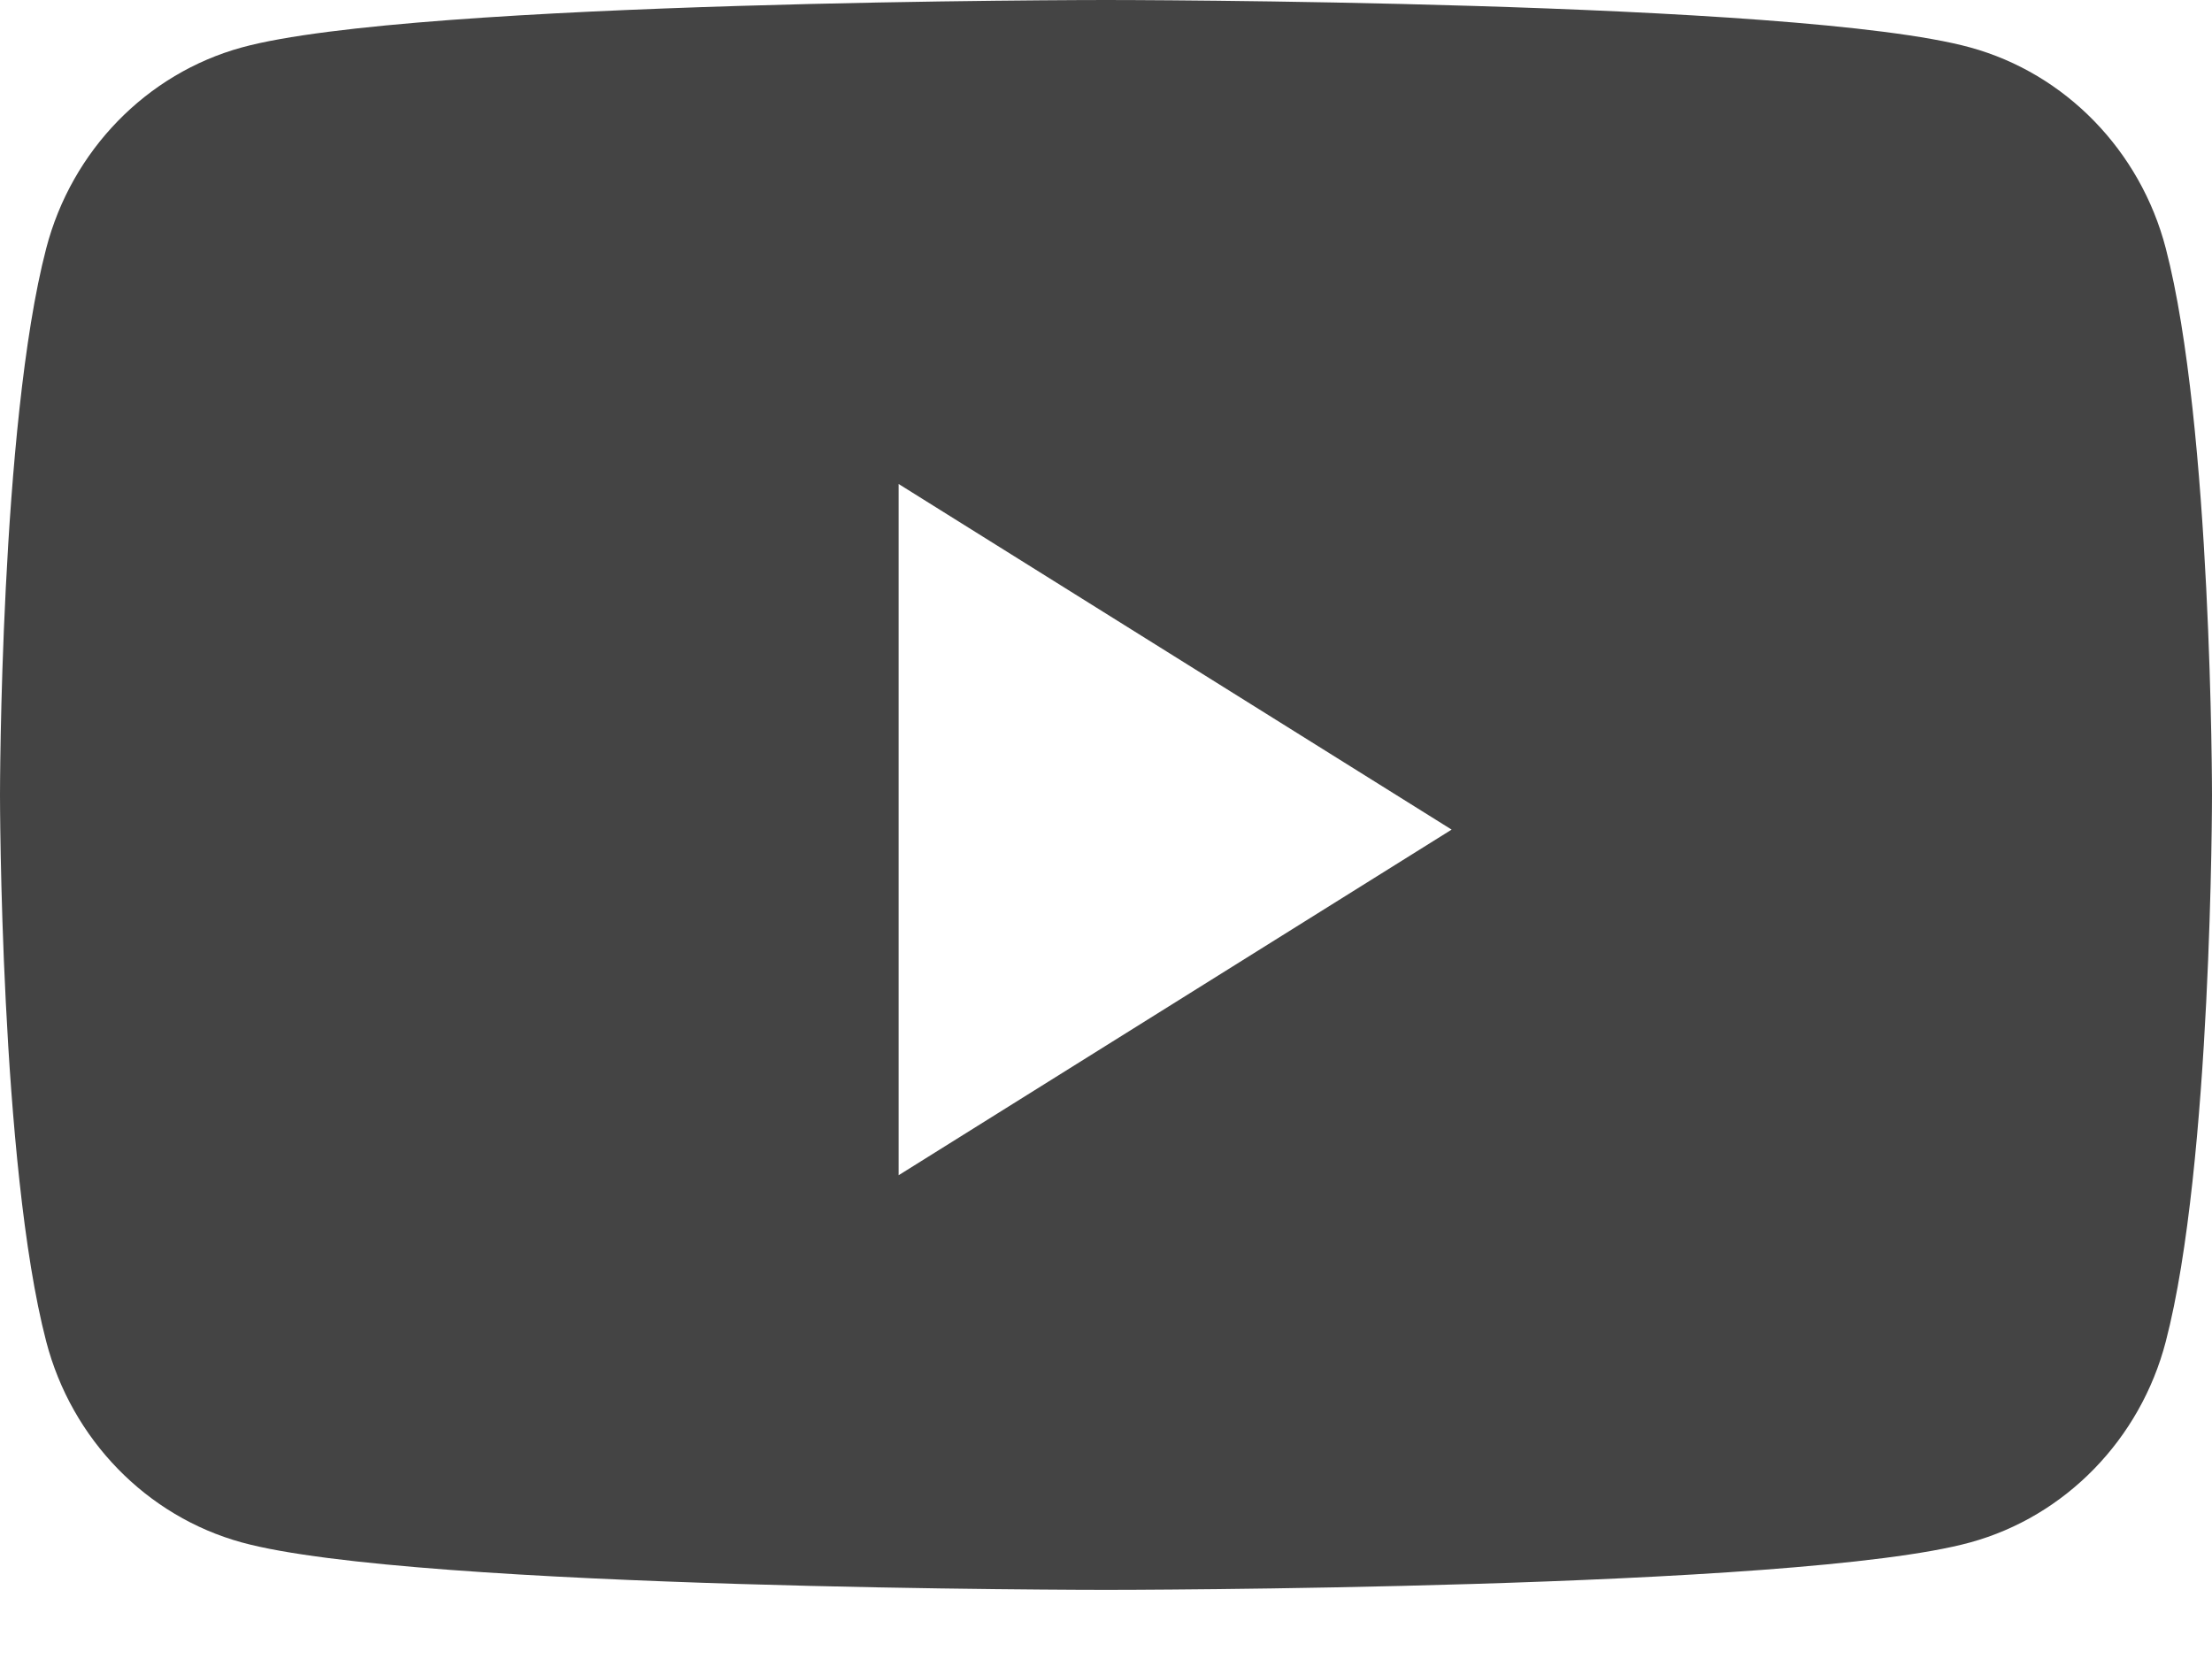 <svg width="20" height="15" viewBox="0 0 20 15" fill="none" xmlns="http://www.w3.org/2000/svg">
<path fill-rule="evenodd" clip-rule="evenodd" d="M17.814 0.429C18.674 0.665 19.352 1.361 19.582 2.245C20 3.846 20 7.188 20 7.188C20 7.188 20 10.529 19.582 12.13C19.352 13.014 18.674 13.71 17.814 13.946C16.254 14.375 10 14.375 10 14.375C10 14.375 3.746 14.375 2.186 13.946C1.326 13.71 0.648 13.014 0.418 12.13C0 10.529 0 7.188 0 7.188C0 7.188 0 3.846 0.418 2.245C0.648 1.361 1.326 0.665 2.186 0.429C3.746 0 10 0 10 0C10 0 16.254 0 17.814 0.429ZM8.125 4.376V10.626L13.125 7.501L8.125 4.376Z" fill="#444444"/>
</svg>
